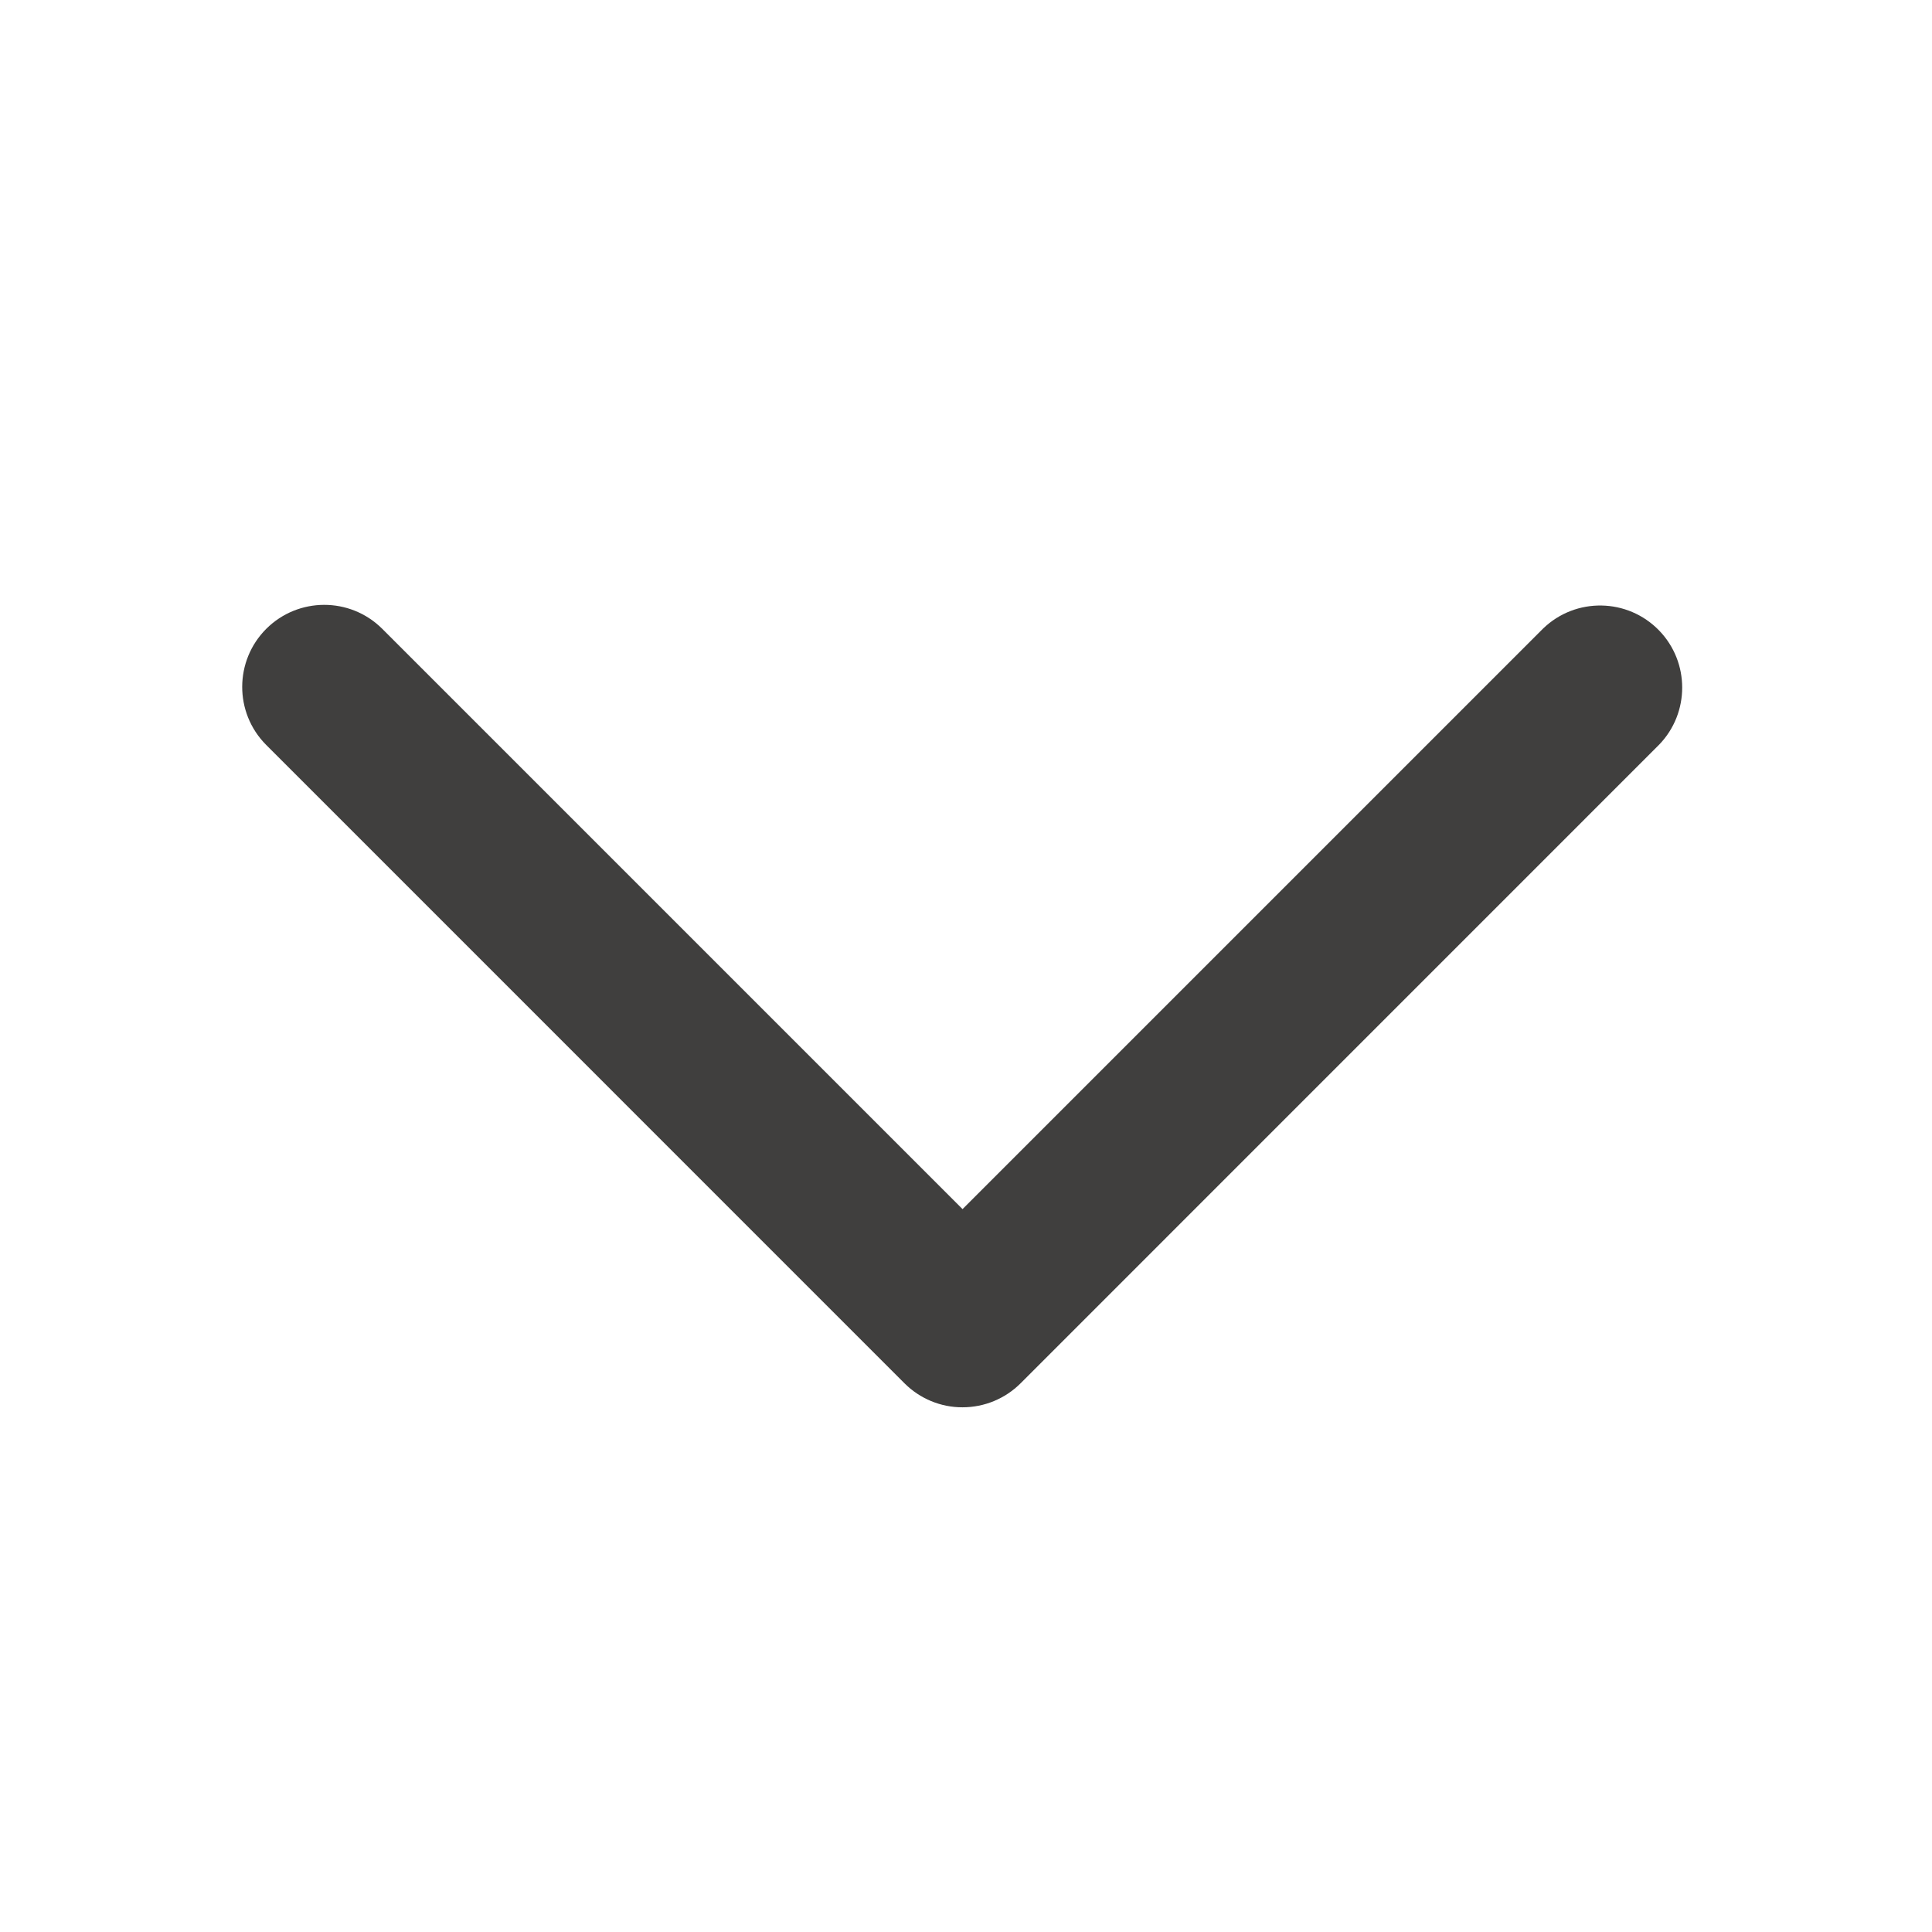 <?xml version="1.0" encoding="UTF-8"?>
<svg width="24px" height="24px" viewBox="0 0 24 24" version="1.1" xmlns="http://www.w3.org/2000/svg" xmlns:xlink="http://www.w3.org/1999/xlink">
    <title>select</title>
    <g id="页面-1" stroke="none" stroke-width="1" fill="none" fill-rule="evenodd">
        <g id="learn移动端" transform="translate(-672, -481)" fill="#403F3E" fill-rule="nonzero">
            <g id="编组-4" transform="translate(30, 445)">
                <g id="编组-6" transform="translate(642, 36)">
                    <g id="编组" transform="translate(3, 7.5)">
                        <path d="M8.235,9.683 L0.303,1.75 C-0.091,1.351 -0.089,0.709 0.307,0.312 C0.704,-0.084 1.346,-0.086 1.745,0.308 L8.957,7.52 L16.169,0.308 C16.574,-0.083 17.219,-0.072 17.611,0.333 C17.992,0.728 17.992,1.355 17.611,1.75 L9.679,9.683 C9.487,9.875 9.228,9.982 8.957,9.982 C8.687,9.983 8.427,9.875 8.236,9.684 L8.235,9.683 L8.235,9.683 Z" id="路径"></path>
                    </g>
                </g>
            </g>
        </g>
    </g>
</svg>